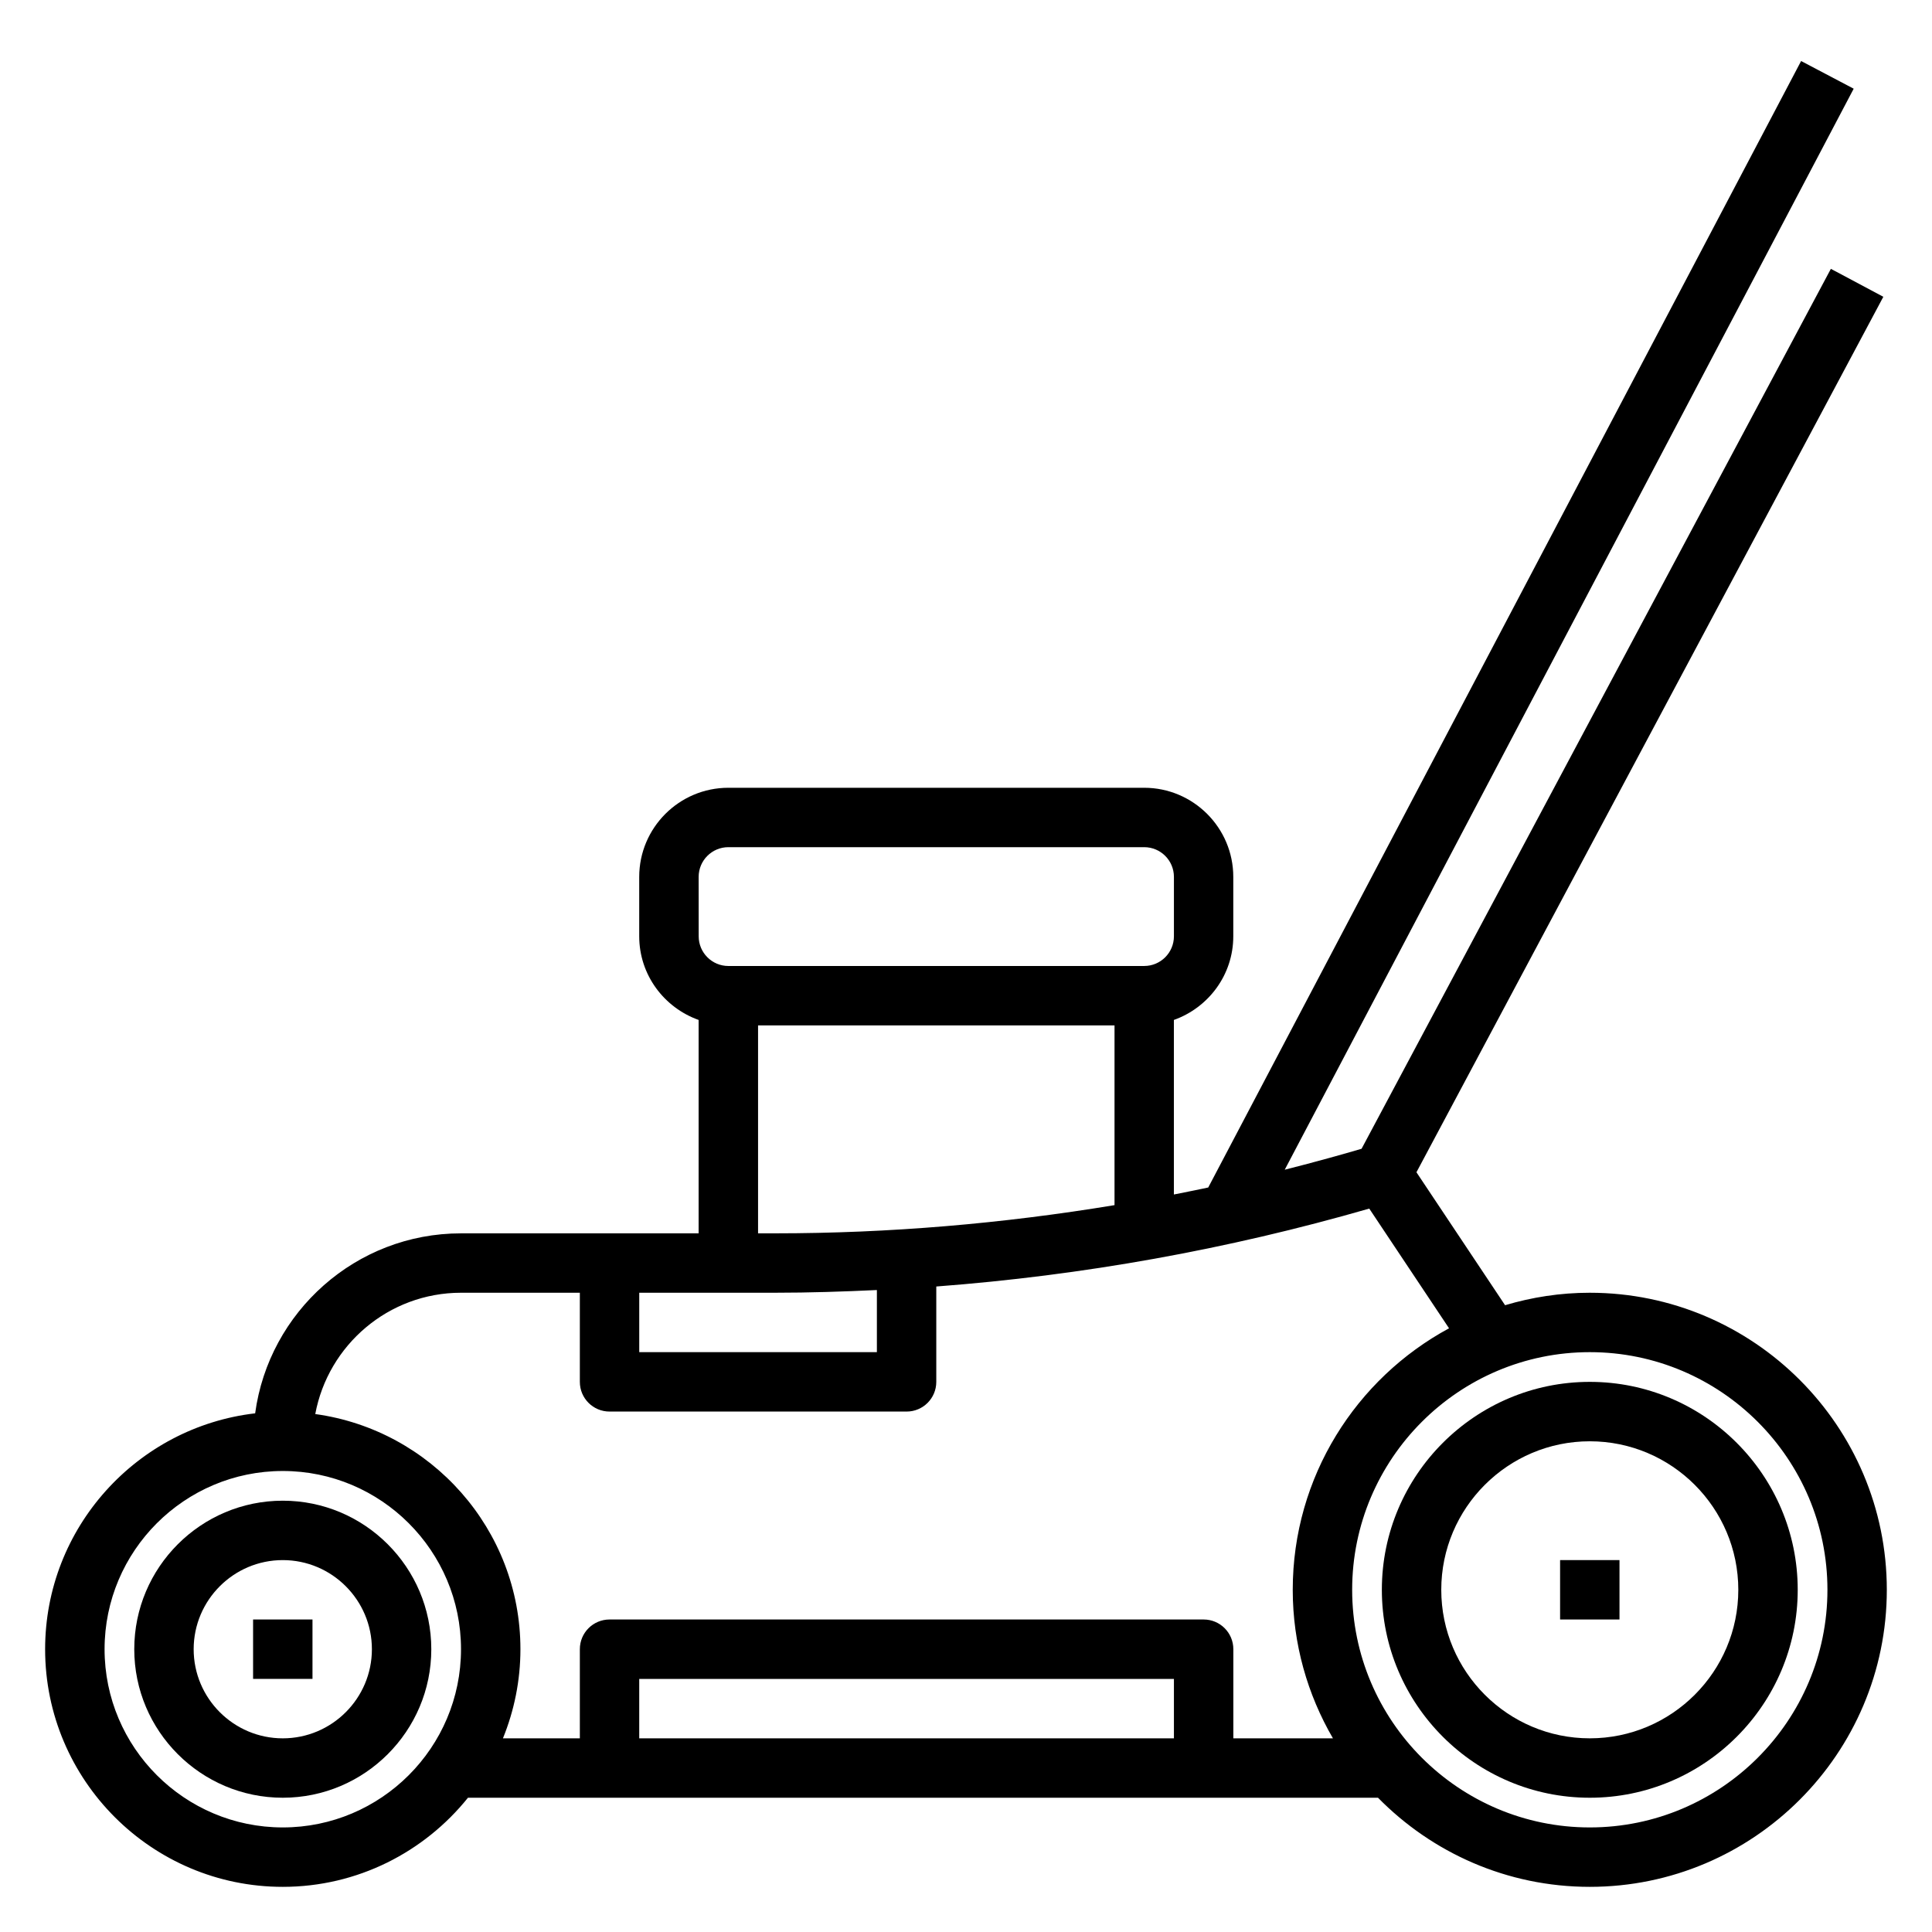 <?xml version="1.0" encoding="UTF-8"?>
<!-- Uploaded to: SVG Repo, www.svgrepo.com, Generator: SVG Repo Mixer Tools -->
<svg fill="#000000" width="800px" height="800px" version="1.1" viewBox="144 144 512 512" xmlns="http://www.w3.org/2000/svg">
 <g>
  <path d="m218.94 541.7c-21.703 0-39.359 17.656-39.359 39.359 0 21.703 17.656 39.359 39.359 39.359s39.359-17.656 39.359-39.359c0-21.703-17.656-39.359-39.359-39.359zm0 62.977c-13.02 0-23.617-10.598-23.617-23.617 0-13.02 10.598-23.617 23.617-23.617 13.02 0 23.617 10.598 23.617 23.617 0 13.02-10.598 23.617-23.617 23.617z"/>
  <path d="m565.31 486.59c-7.801 0-15.328 1.18-22.449 3.305l-23.488-35.234 123.73-232.01-13.902-7.406-124.37 233.19c-6.754 1.984-13.547 3.824-20.363 5.551l150.78-286.48-13.934-7.336-157.12 298.53c-3.031 0.645-6.062 1.25-9.102 1.852v-46.258c9.141-3.258 15.742-11.918 15.742-22.168v-15.742c0-13.02-10.598-23.617-23.617-23.617h-110.2c-13.02 0-23.617 10.598-23.617 23.617v15.742c0 10.25 6.606 18.91 15.742 22.168v56.555h-62.977c-27.859 0-50.91 20.812-54.547 47.695-31.281 3.637-55.66 30.27-55.66 62.512 0 34.723 28.254 62.977 62.977 62.977 19.836 0 37.535-9.242 49.082-23.617h241.17c14.297 14.555 34.156 23.617 56.121 23.617 43.406 0 78.719-35.312 78.719-78.719s-35.312-78.723-78.719-78.723zm-236.16-110.21c0-4.344 3.527-7.871 7.871-7.871h110.21c4.344 0 7.871 3.527 7.871 7.871v15.742c0 4.344-3.527 7.871-7.871 7.871l-110.2 0.004c-4.344 0-7.871-3.527-7.871-7.871zm15.746 39.359h94.465v47.633c-29.68 4.906-59.727 7.473-89.906 7.473h-4.559zm-31.488 70.848h36.047c8.988 0 17.965-0.293 26.93-0.715v16.461h-62.977zm-94.465 141.7c-26.047 0-47.23-21.184-47.23-47.23s21.184-47.23 47.23-47.23 47.23 21.184 47.23 47.23c0.004 26.047-21.18 47.23-47.23 47.23zm236.16-23.617h-141.7v-15.742h141.7zm15.746 0v-23.617c0-4.352-3.519-7.871-7.871-7.871h-157.44c-4.352 0-7.871 3.519-7.871 7.871v23.617h-20.379c2.965-7.297 4.633-15.266 4.633-23.617 0-31.805-23.719-58.102-54.371-62.316 3.398-18.262 19.395-32.148 38.629-32.148h31.488v23.617c0 4.352 3.519 7.871 7.871 7.871h78.719c4.352 0 7.871-3.519 7.871-7.871v-25.27c38.754-2.93 77.152-9.801 114.74-20.648l21.145 31.723c-24.637 13.312-41.422 39.379-41.422 69.301 0 14.344 3.922 27.766 10.652 39.359zm94.465 23.617c-34.723 0-62.977-28.254-62.977-62.977s28.254-62.977 62.977-62.977 62.977 28.254 62.977 62.977-28.254 62.977-62.977 62.977z"/>
  <path d="m565.31 510.21c-30.379 0-55.105 24.727-55.105 55.105s24.727 55.105 55.105 55.105 55.105-24.727 55.105-55.105c-0.004-30.379-24.73-55.105-55.105-55.105zm0 94.465c-21.703 0-39.359-17.656-39.359-39.359s17.656-39.359 39.359-39.359 39.359 17.656 39.359 39.359-17.656 39.359-39.359 39.359z"/>
  <path d="m557.44 557.44h15.742v15.742h-15.742z"/>
  <path d="m211.07 573.18h15.742v15.742h-15.742z"/>
 </g>
</svg>